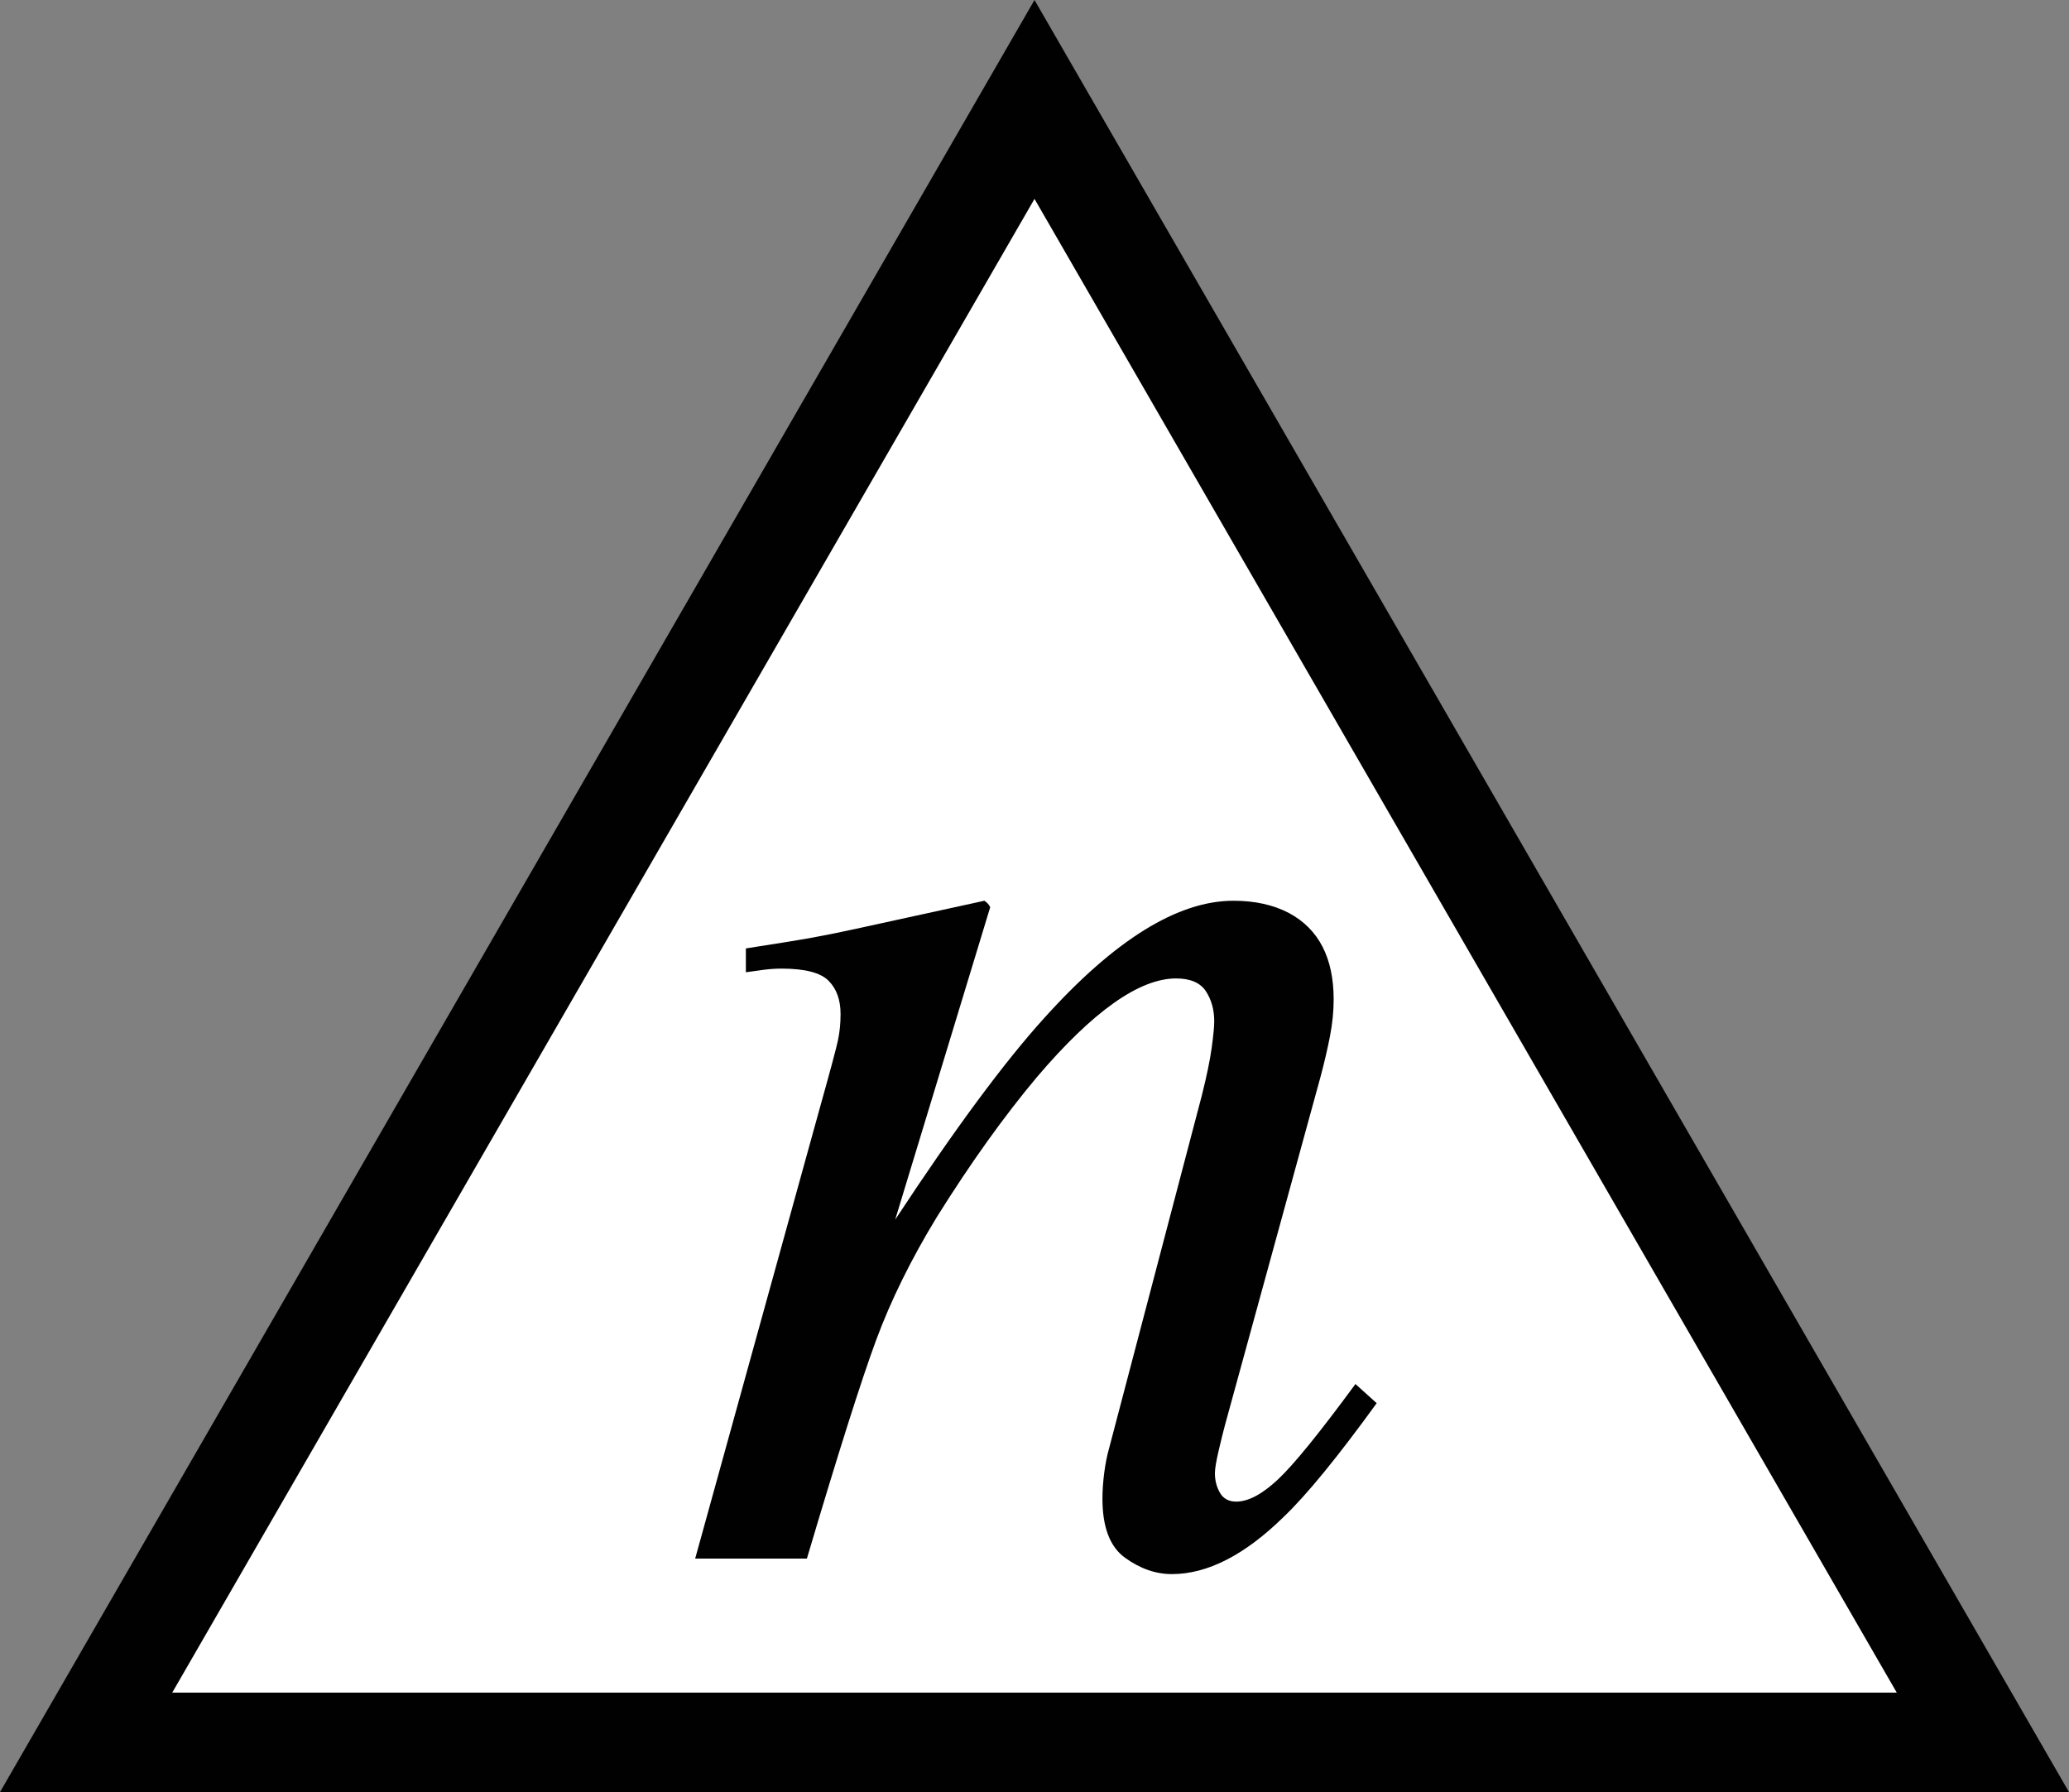 <?xml version="1.0" encoding="utf-8"?>
<!-- Generator: Adobe Illustrator 12.0.0, SVG Export Plug-In . SVG Version: 6.00 Build 51448)  -->
<!DOCTYPE svg PUBLIC "-//W3C//DTD SVG 1.1//EN" "http://www.w3.org/Graphics/SVG/1.1/DTD/svg11.dtd">
<svg  version="1.1" id="Ebene_1" xmlns="http://www.w3.org/2000/svg" xmlns:xlink="http://www.w3.org/1999/xlink" width="62.424" height="54.062"
	 viewBox="0 0 62.424 54.062" overflow="visible" enable-background="new 0 0 62.424 54.062" xml:space="preserve">
<rect x="0" y="0" width="62.424" height="54.062" fill="#808080" stroke="none"/>
<polygon fill="#FFFFFF" stroke="#010101" stroke-width="3" points="2.598,52.562 31.212,3 59.826,52.562 "/>
<g enable-background="new    ">
	<path fill="#010101" d="M20.974,47.018l3.75-13.555c0.322-1.149,0.509-1.845,0.56-2.089c0.051-0.242,0.077-0.504,0.077-0.784
		c0-0.427-0.121-0.763-0.363-1.005c-0.242-0.243-0.714-0.365-1.417-0.365c-0.176,0-0.348,0.012-0.517,0.033
		c-0.168,0.022-0.355,0.048-0.56,0.077v-0.719c0.942-0.146,1.613-0.254,2.011-0.327c0.398-0.072,0.83-0.159,1.294-0.261l3.892-0.85
		c0.087,0.059,0.145,0.124,0.174,0.197l-2.866,9.423c1.796-2.731,3.298-4.762,4.506-6.092c2.12-2.352,4.02-3.528,5.699-3.528
		c0.647,0,1.207,0.124,1.679,0.372c0.896,0.482,1.345,1.352,1.345,2.607c0,0.352-0.036,0.717-0.109,1.096
		c-0.073,0.381-0.168,0.789-0.285,1.228l-2.881,10.499c-0.059,0.219-0.125,0.486-0.198,0.8c-0.073,0.314-0.11,0.537-0.11,0.669
		c0,0.219,0.052,0.416,0.154,0.592s0.266,0.263,0.49,0.263c0.364,0,0.785-0.224,1.262-0.672s1.255-1.406,2.334-2.875l0.641,0.578
		c-1.178,1.624-2.11,2.765-2.799,3.423c-1.178,1.156-2.305,1.733-3.381,1.733c-0.488,0-0.959-0.165-1.413-0.493
		s-0.681-0.922-0.681-1.783c0-0.248,0.019-0.512,0.055-0.789c0.037-0.277,0.085-0.518,0.144-0.723l2.8-10.652
		c0.146-0.584,0.246-1.062,0.297-1.436c0.051-0.372,0.077-0.639,0.077-0.8c0-0.351-0.085-0.653-0.253-0.909
		c-0.17-0.256-0.469-0.384-0.898-0.384c-1.111,0-2.511,0.992-4.199,2.976c-0.992,1.182-2,2.59-3.021,4.224
		c-0.774,1.27-1.384,2.506-1.83,3.71c-0.445,1.203-1.142,3.4-2.089,6.591H20.974z"/>
</g>
</svg>
